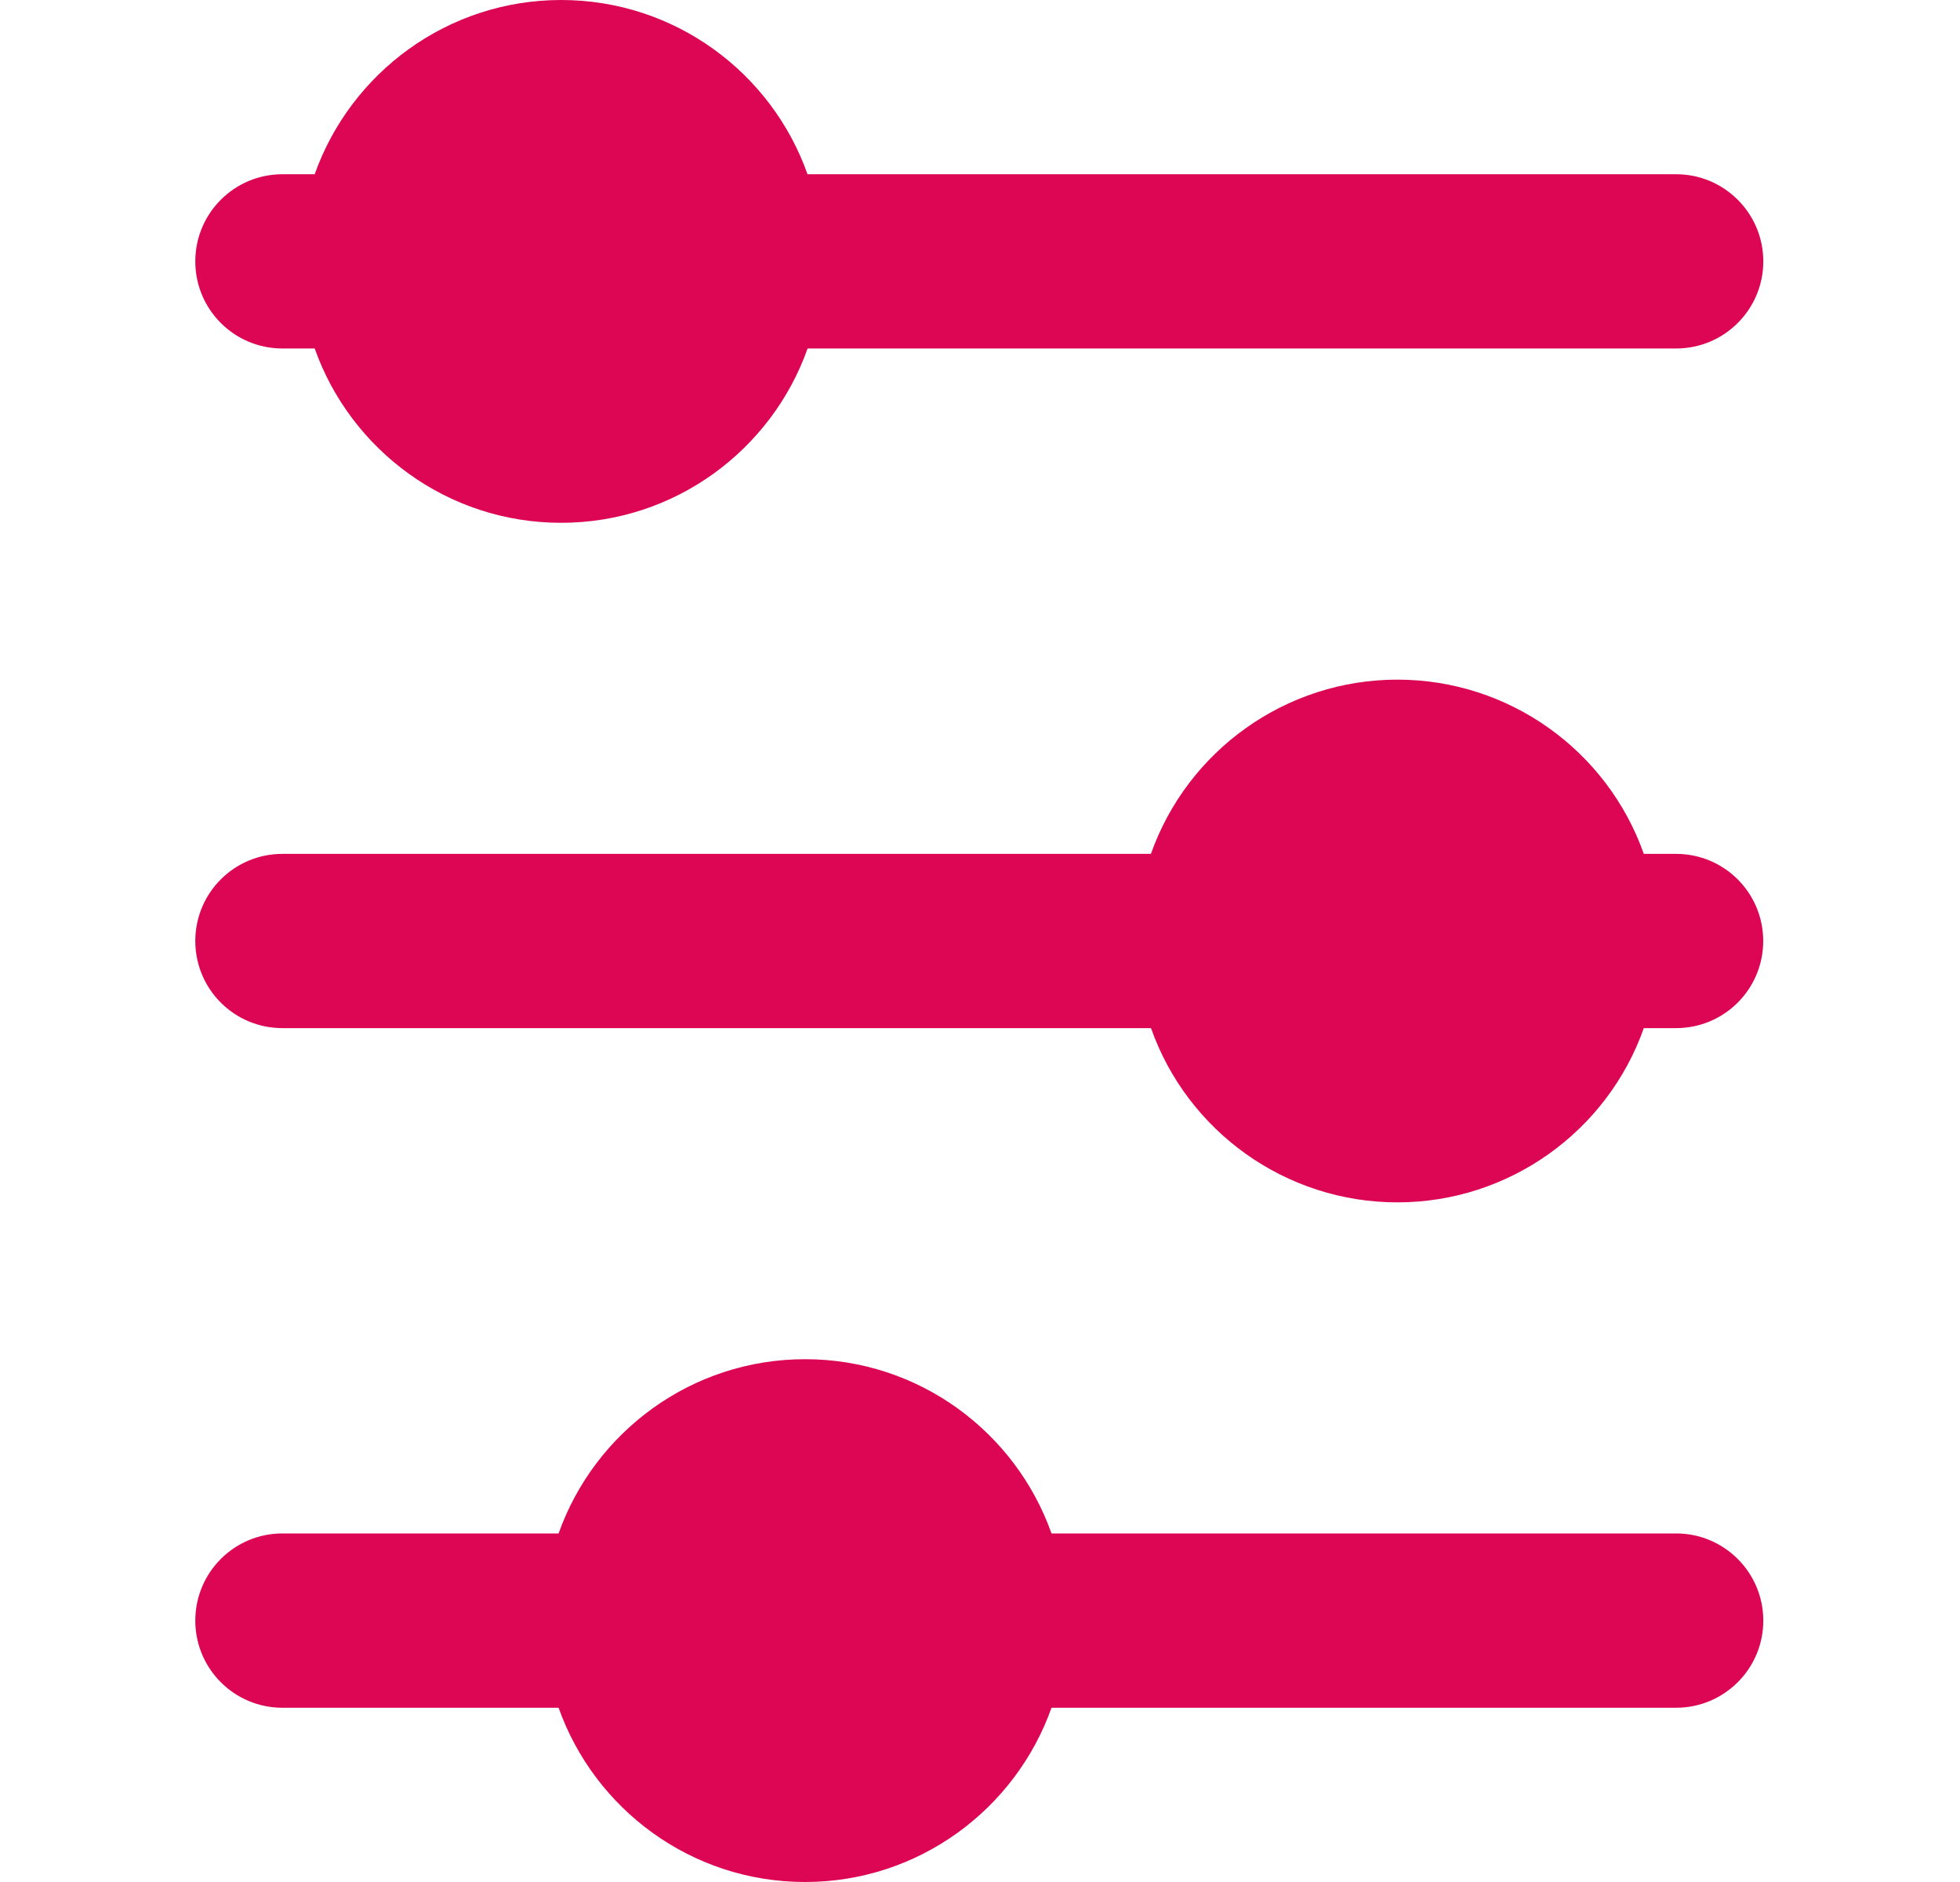 <svg width="25" height="24" viewBox="0 0 25 24" fill="none" xmlns="http://www.w3.org/2000/svg">
<path d="M13.412 21.778C12.953 23.072 11.717 24 10.269 24C8.818 24 7.584 23.071 7.125 21.778H3.602C2.988 21.778 2.491 21.28 2.491 20.667C2.491 20.053 2.988 19.555 3.602 19.555H7.125C7.584 18.261 8.82 17.333 10.269 17.333C11.72 17.333 12.954 18.262 13.412 19.555H21.379C21.993 19.555 22.491 20.053 22.491 20.667C22.491 21.28 21.993 21.778 21.379 21.778H13.412ZM17.824 15.333C16.397 15.333 15.146 14.427 14.681 13.111H3.602C2.988 13.111 2.491 12.614 2.491 12C2.491 11.386 2.988 10.889 3.602 10.889H14.68C15.146 9.573 16.398 8.667 17.824 8.667C19.25 8.667 20.502 9.573 20.967 10.889H21.379C21.993 10.889 22.49 11.386 22.49 12C22.49 12.614 21.993 13.111 21.379 13.111H20.967C20.502 14.427 19.249 15.333 17.824 15.333H17.824ZM21.38 4.444C21.993 4.444 22.491 3.947 22.491 3.333C22.491 2.72 21.993 2.222 21.38 2.222H10.3C9.843 0.929 8.608 0 7.157 0C5.709 0 4.473 0.928 4.014 2.222H3.602C2.988 2.222 2.491 2.72 2.491 3.333C2.491 3.947 2.988 4.444 3.602 4.444H4.014C4.472 5.738 5.707 6.667 7.157 6.667C8.606 6.667 9.842 5.739 10.301 4.444H21.38Z" fill="#DC0654"/>
</svg>
